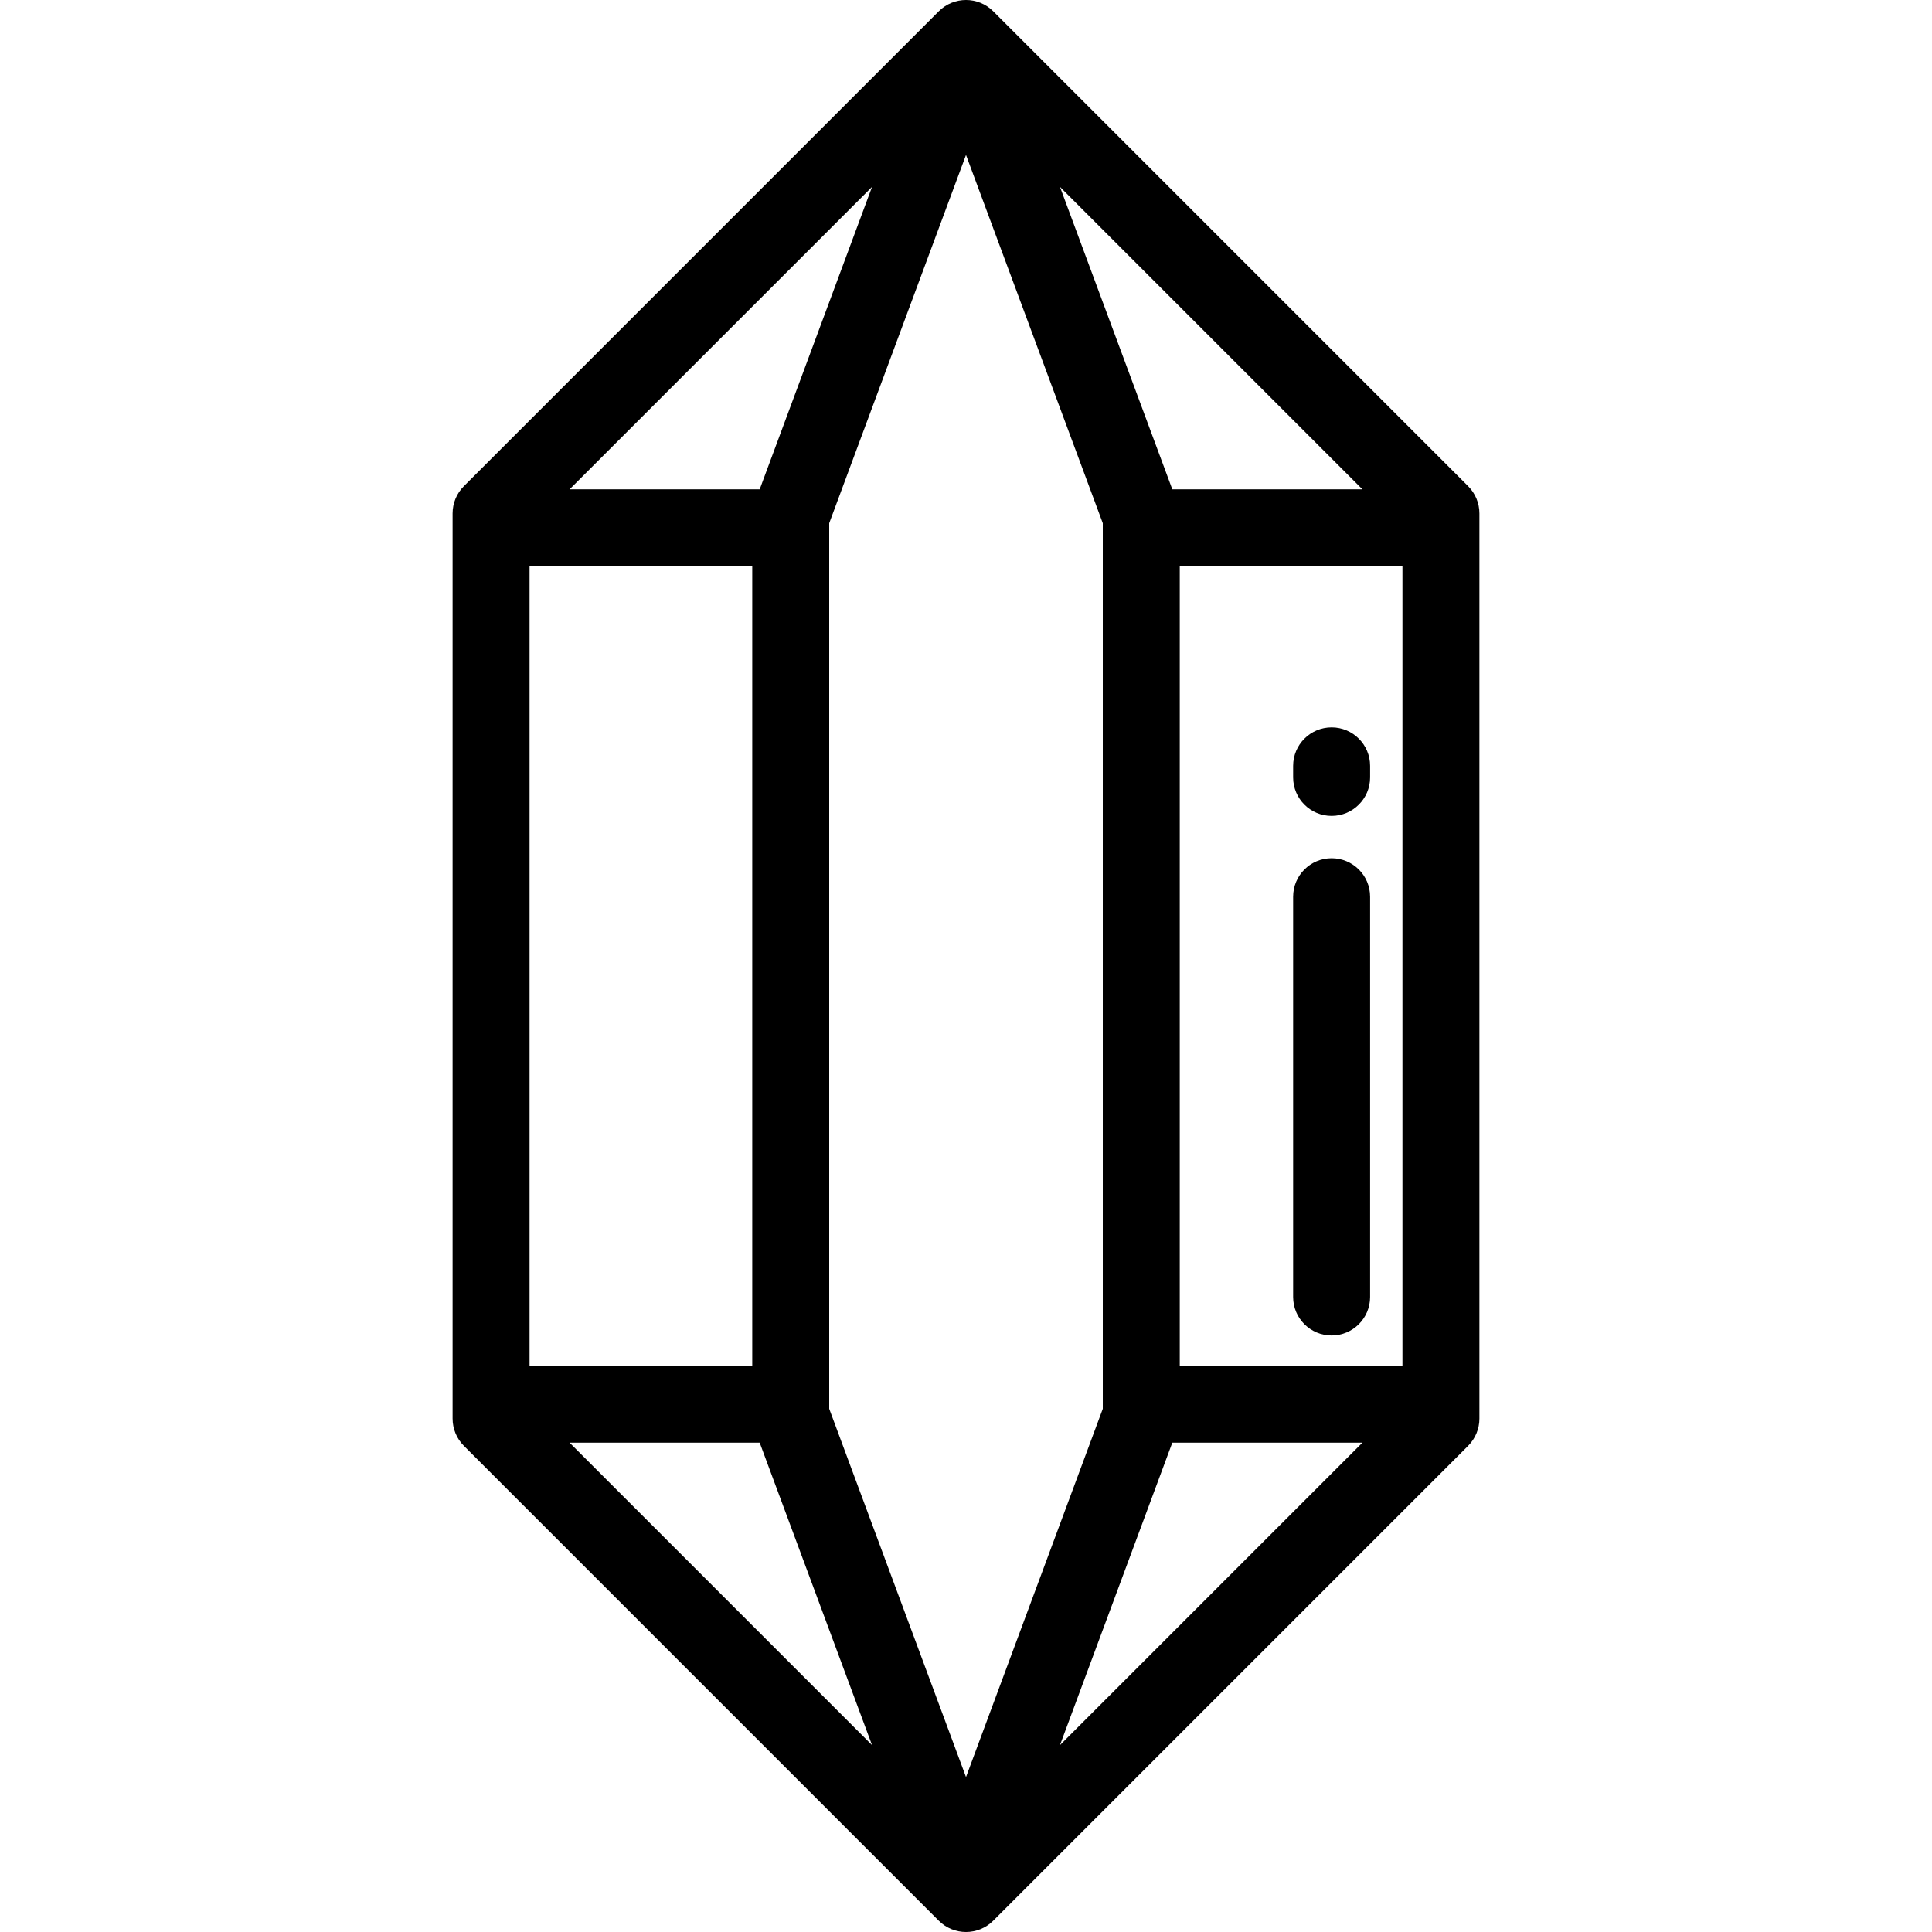<?xml version="1.0" encoding="iso-8859-1"?>
<!-- Uploaded to: SVG Repo, www.svgrepo.com, Generator: SVG Repo Mixer Tools -->
<svg fill="#000000" height="800px" width="800px" version="1.1" id="Layer_1" xmlns="http://www.w3.org/2000/svg" xmlns:xlink="http://www.w3.org/1999/xlink" 
	 viewBox="0 0 511.999 511.999" xml:space="preserve">
<g>
	<g>
		<path d="M389.074,128.847L263.212,2.987c-3.983-3.983-10.441-3.983-14.425,0l-125.86,125.86c-1.912,1.912-2.987,4.507-2.987,7.212
			v239.88c0,2.705,1.075,5.3,2.987,7.212l125.86,125.86c1.992,1.992,4.602,2.987,7.212,2.987c2.61,0,5.221-0.995,7.212-2.987
			l125.86-125.86c1.912-1.912,2.987-4.507,2.987-7.212V136.06C392.06,133.354,390.986,130.761,389.074,128.847z M361.057,129.68
			h-50.383l-29.77-80.154L361.057,129.68z M231.098,49.526l-29.771,80.154h-50.382L231.098,49.526z M140.339,150.078h59.014v211.845
			h-59.014V150.078z M150.943,382.321h50.383l29.77,80.154L150.943,382.321z M256,470.937l-36.25-97.595V138.659L256,41.064
			l36.25,97.595v234.682L256,470.937z M280.903,462.474l29.771-80.154h50.382L280.903,462.474z M371.662,361.923h-59.014V150.078
			h59.014V361.923z"/>
	</g>
</g>
<g>
	<g>
		<path d="M352.893,227.442c-5.633,0-10.199,4.566-10.199,10.199v106.072c0,5.633,4.566,10.199,10.199,10.199
			c5.633,0,10.199-4.566,10.199-10.199V237.641C363.092,232.008,358.526,227.442,352.893,227.442z"/>
	</g>
</g>
<g>
	<g>
		<path d="M352.893,192.765c-5.633,0-10.199,4.566-10.199,10.199v3.06c0,5.633,4.566,10.199,10.199,10.199
			c5.633,0,10.199-4.566,10.199-10.199v-3.06C363.092,197.331,358.526,192.765,352.893,192.765z"/>
	</g>
</g>
</svg>
